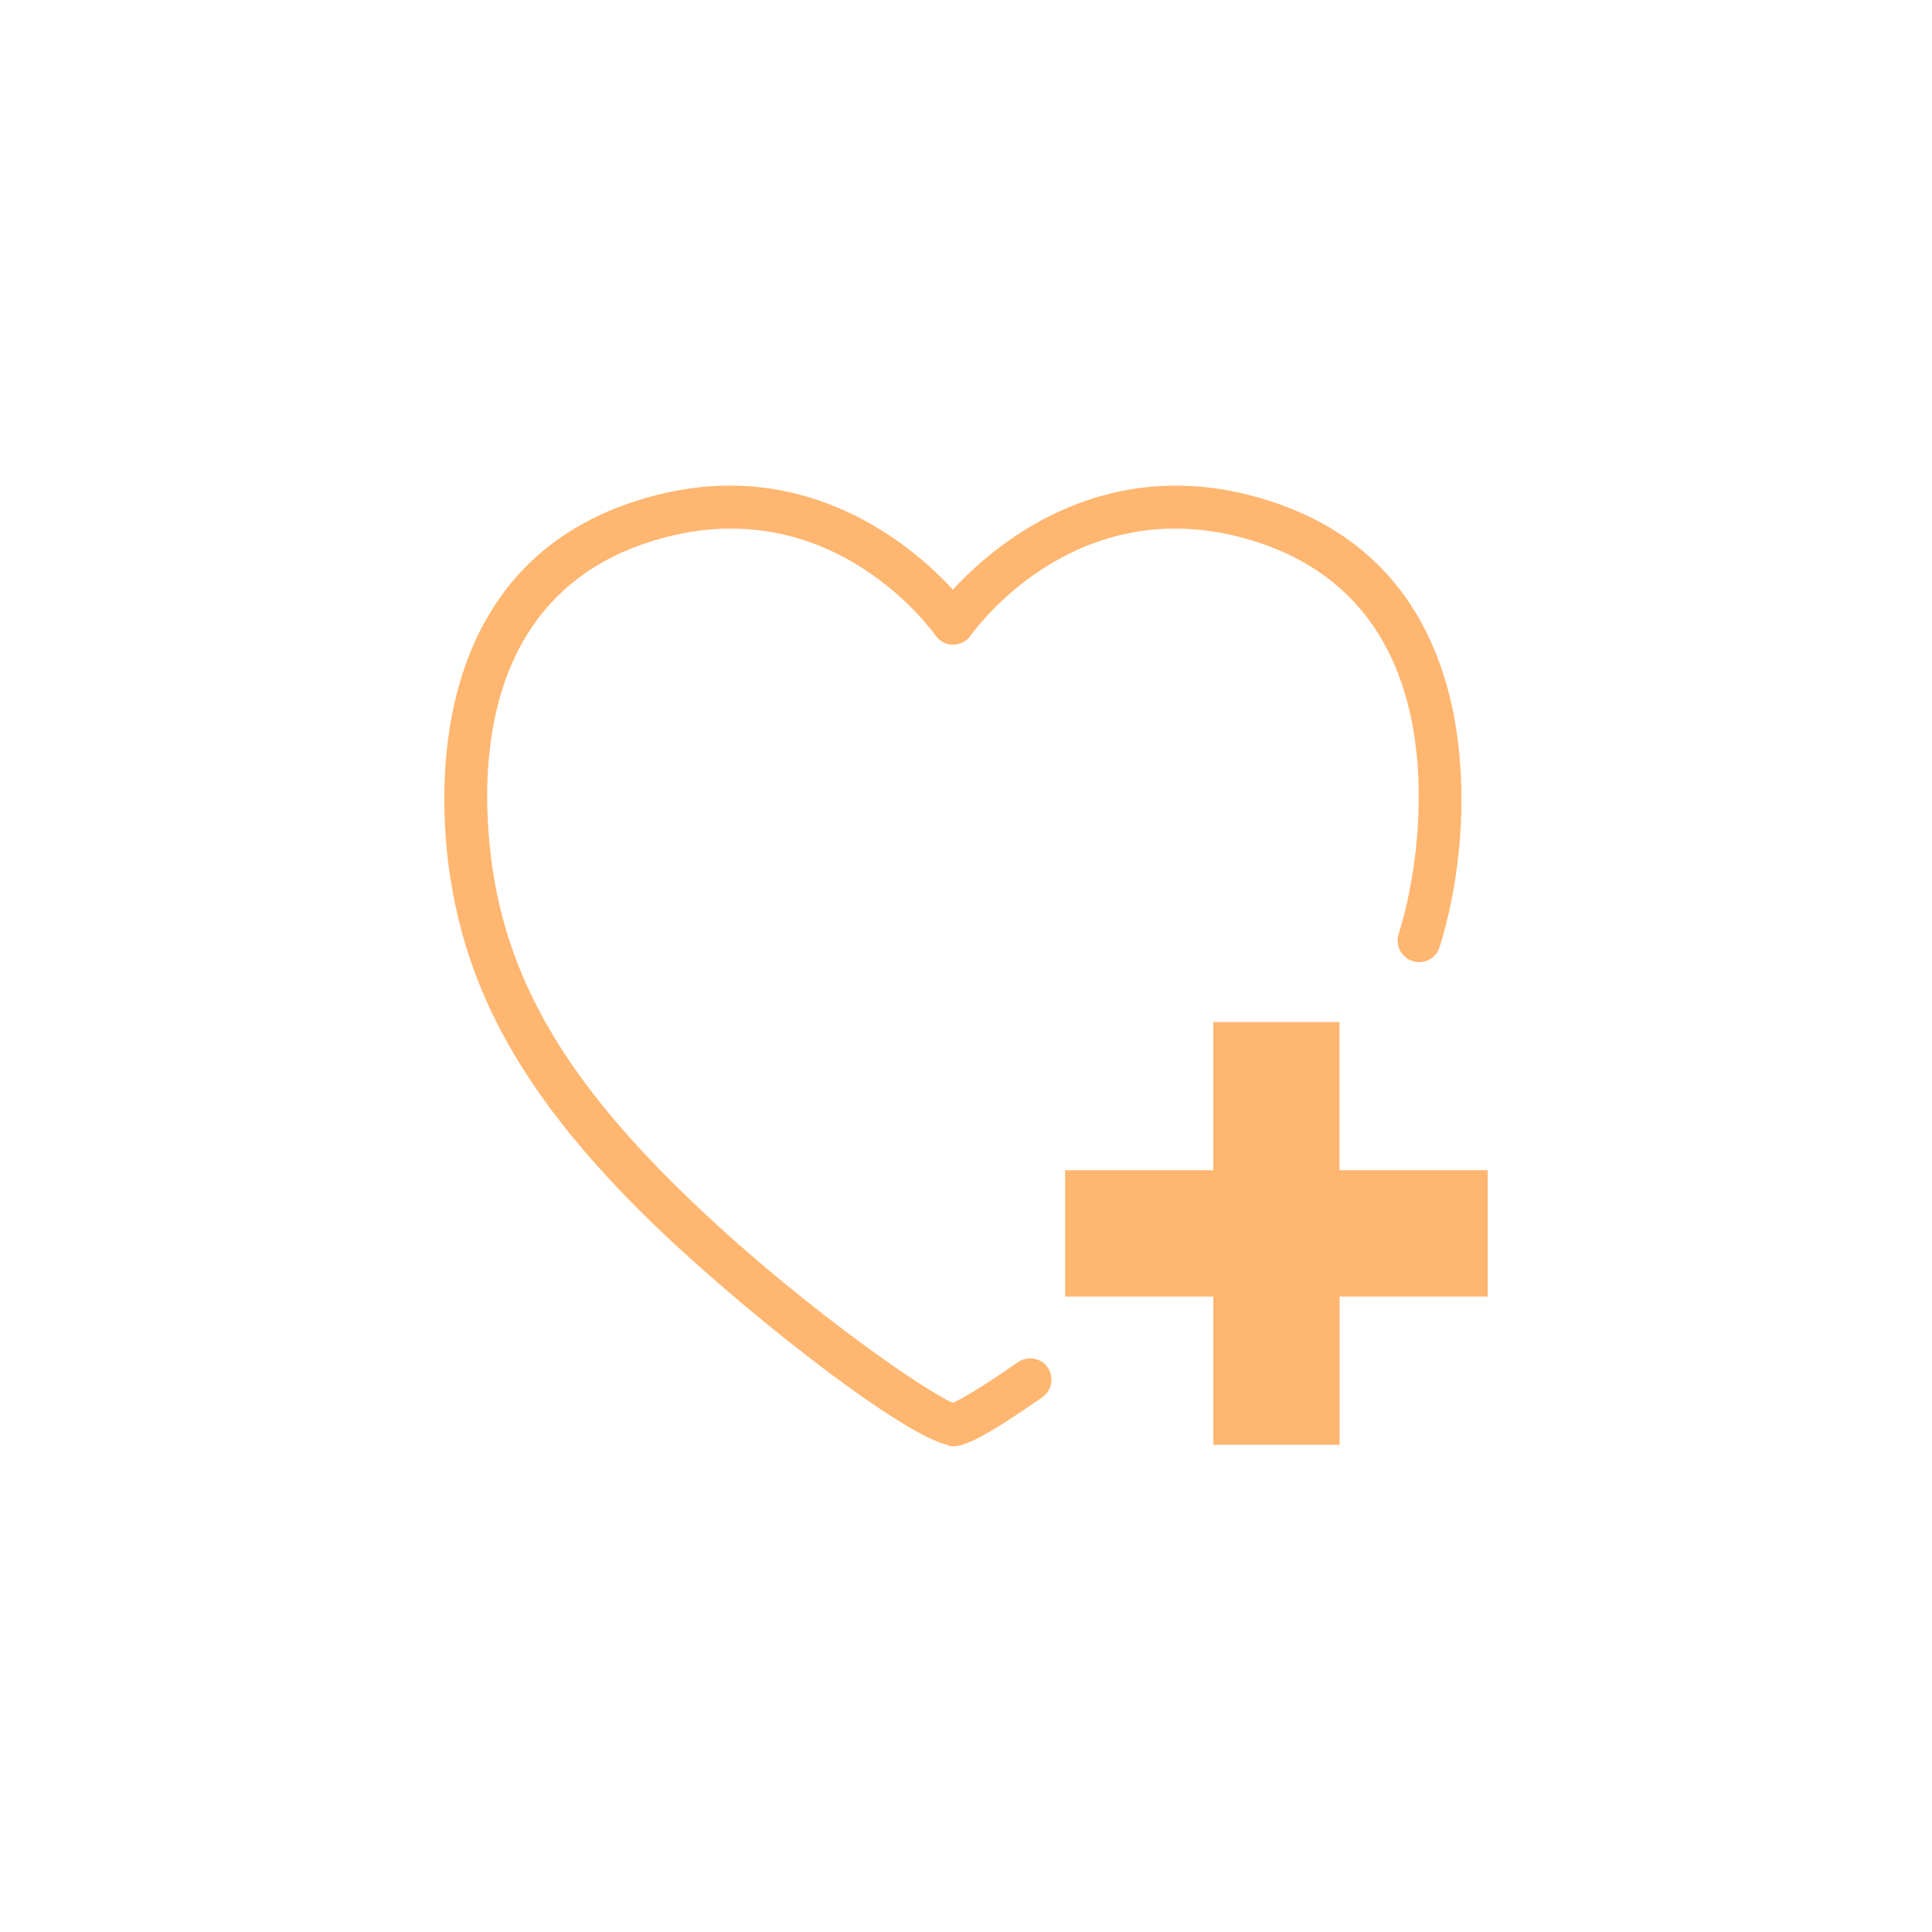 <?xml version="1.0" encoding="utf-8"?>
<!-- Generator: Adobe Illustrator 23.0.2, SVG Export Plug-In . SVG Version: 6.00 Build 0)  -->
<svg version="1.1" id="レイヤー_1" xmlns="http://www.w3.org/2000/svg" xmlns:xlink="http://www.w3.org/1999/xlink" x="0px"
	 y="0px" viewBox="0 0 100 100" style="enable-background:new 0 0 100 100;" xml:space="preserve">
<style type="text/css">
	.st0{fill:#FFB670;}
</style>
<g>
	<g>
		<path class="st0" d="M52.68,70.51c-1.97,1.38-2.99,1.94-3.36,2.1c-1.49-0.62-8.71-5.6-14.63-11.52
			c-5.89-5.89-8.69-11.04-9.33-17.19c-0.53-5.01-0.04-13.76,9.16-16.11c8.65-2.21,13.69,4.81,13.9,5.1c0.21,0.3,0.55,0.48,0.91,0.48
			h0c0.36,0,0.7-0.18,0.91-0.47c0.21-0.3,5.25-7.32,13.9-5.11c9.19,2.35,9.68,11.11,9.15,16.11c-0.17,1.57-0.46,3.03-0.9,4.46
			c-0.18,0.59,0.15,1.21,0.74,1.39s1.21-0.15,1.39-0.74c0.48-1.56,0.8-3.16,0.98-4.88c0.48-4.61,0.4-15.63-10.82-18.5
			c-7.9-2.02-13.31,2.66-15.36,4.89c-2.05-2.23-7.46-6.91-15.36-4.89c-11.22,2.87-11.3,13.9-10.82,18.5
			c0.71,6.71,3.69,12.25,9.97,18.53c4.54,4.55,13.41,11.6,16,12.15l0,0.02c0.08,0.01,0.16,0.03,0.26,0.03
			c0.47,0,1.42-0.33,4.58-2.54c0.5-0.35,0.63-1.05,0.27-1.55C53.88,70.28,53.18,70.16,52.68,70.51z M69.33,60.57v-7.67H62.8v7.67
			h-7.67v6.54h7.67v7.67h6.54v-7.67H77v-6.54H69.33z"/>
	</g>
</g>
</svg>
